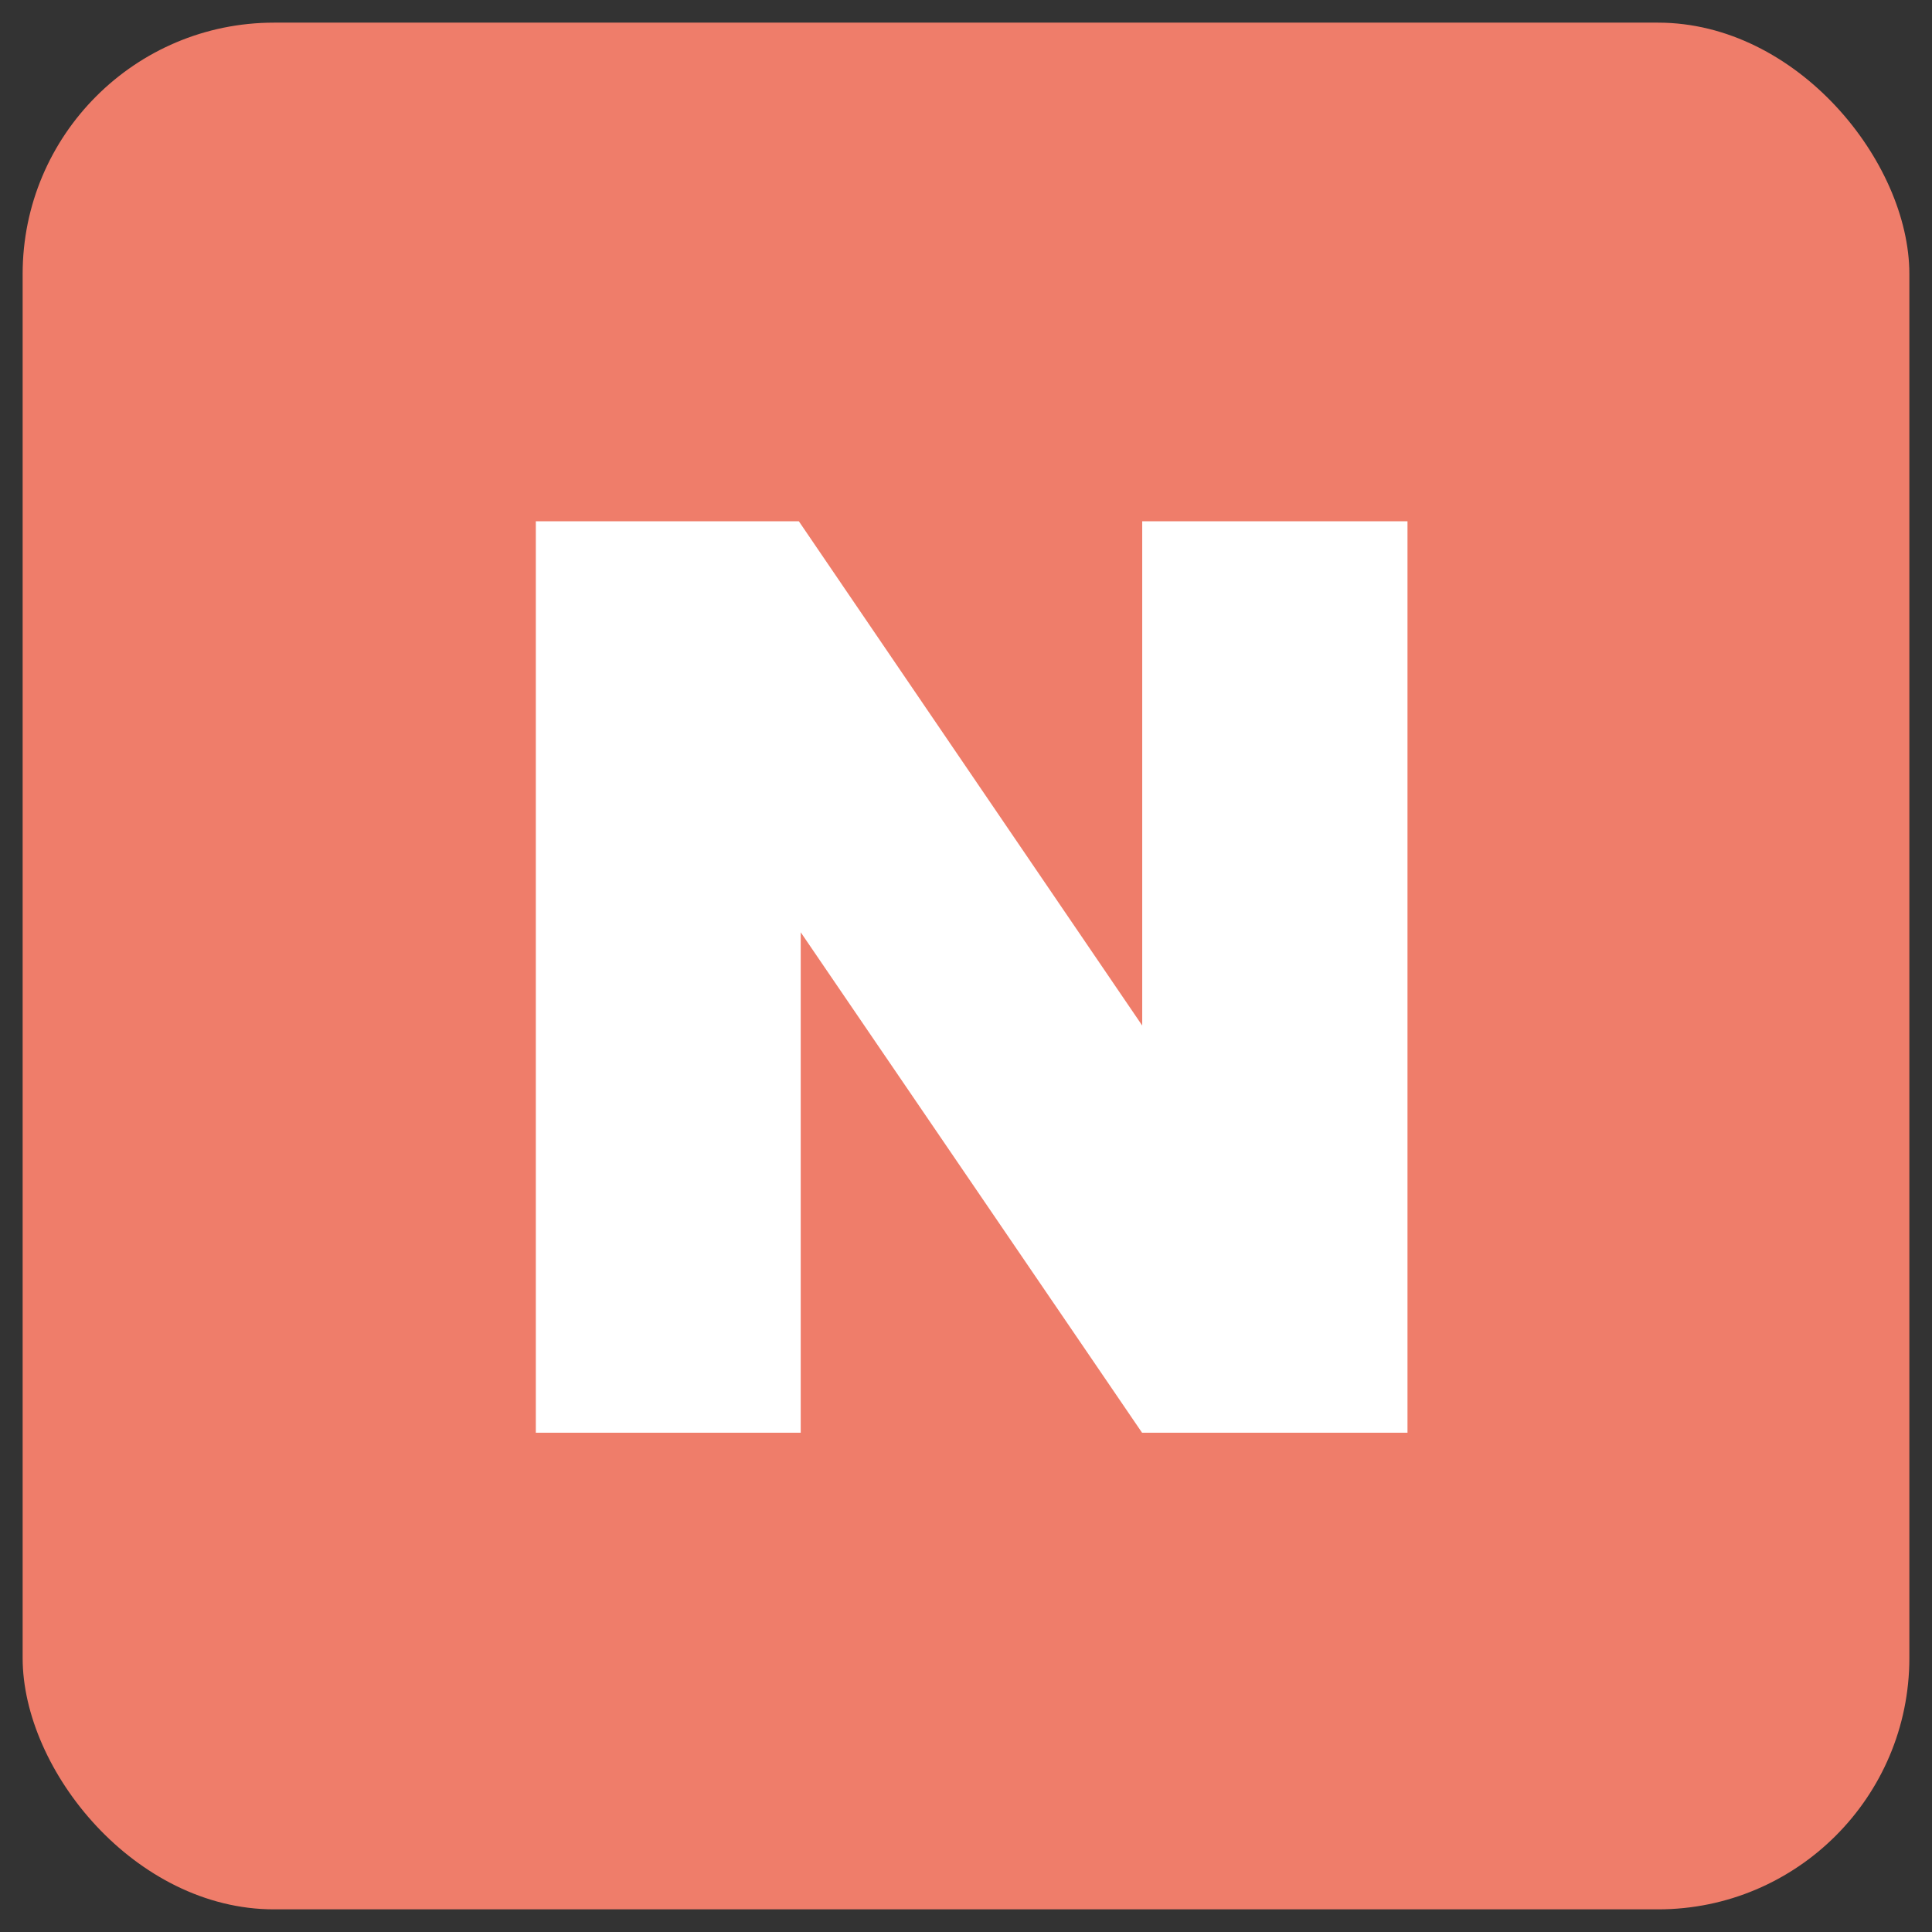 <svg id="Layer_1" data-name="Layer 1" xmlns="http://www.w3.org/2000/svg" viewBox="0 0 512 512"><rect x="0" y="0" width="512" height="512" fill="#333333" stroke="none"/><defs><style>.cls-1{fill:#ef7d6a;}.cls-2{fill:#fff;}</style></defs><rect class="cls-1" x="6" y="6" width="500" height="500" rx="66.61"/><path class="cls-2" d="M142,138.14h69.7l91,133.64V138.14H373V379.69H302.66L212.2,247.07V379.69H142Z"/></svg>